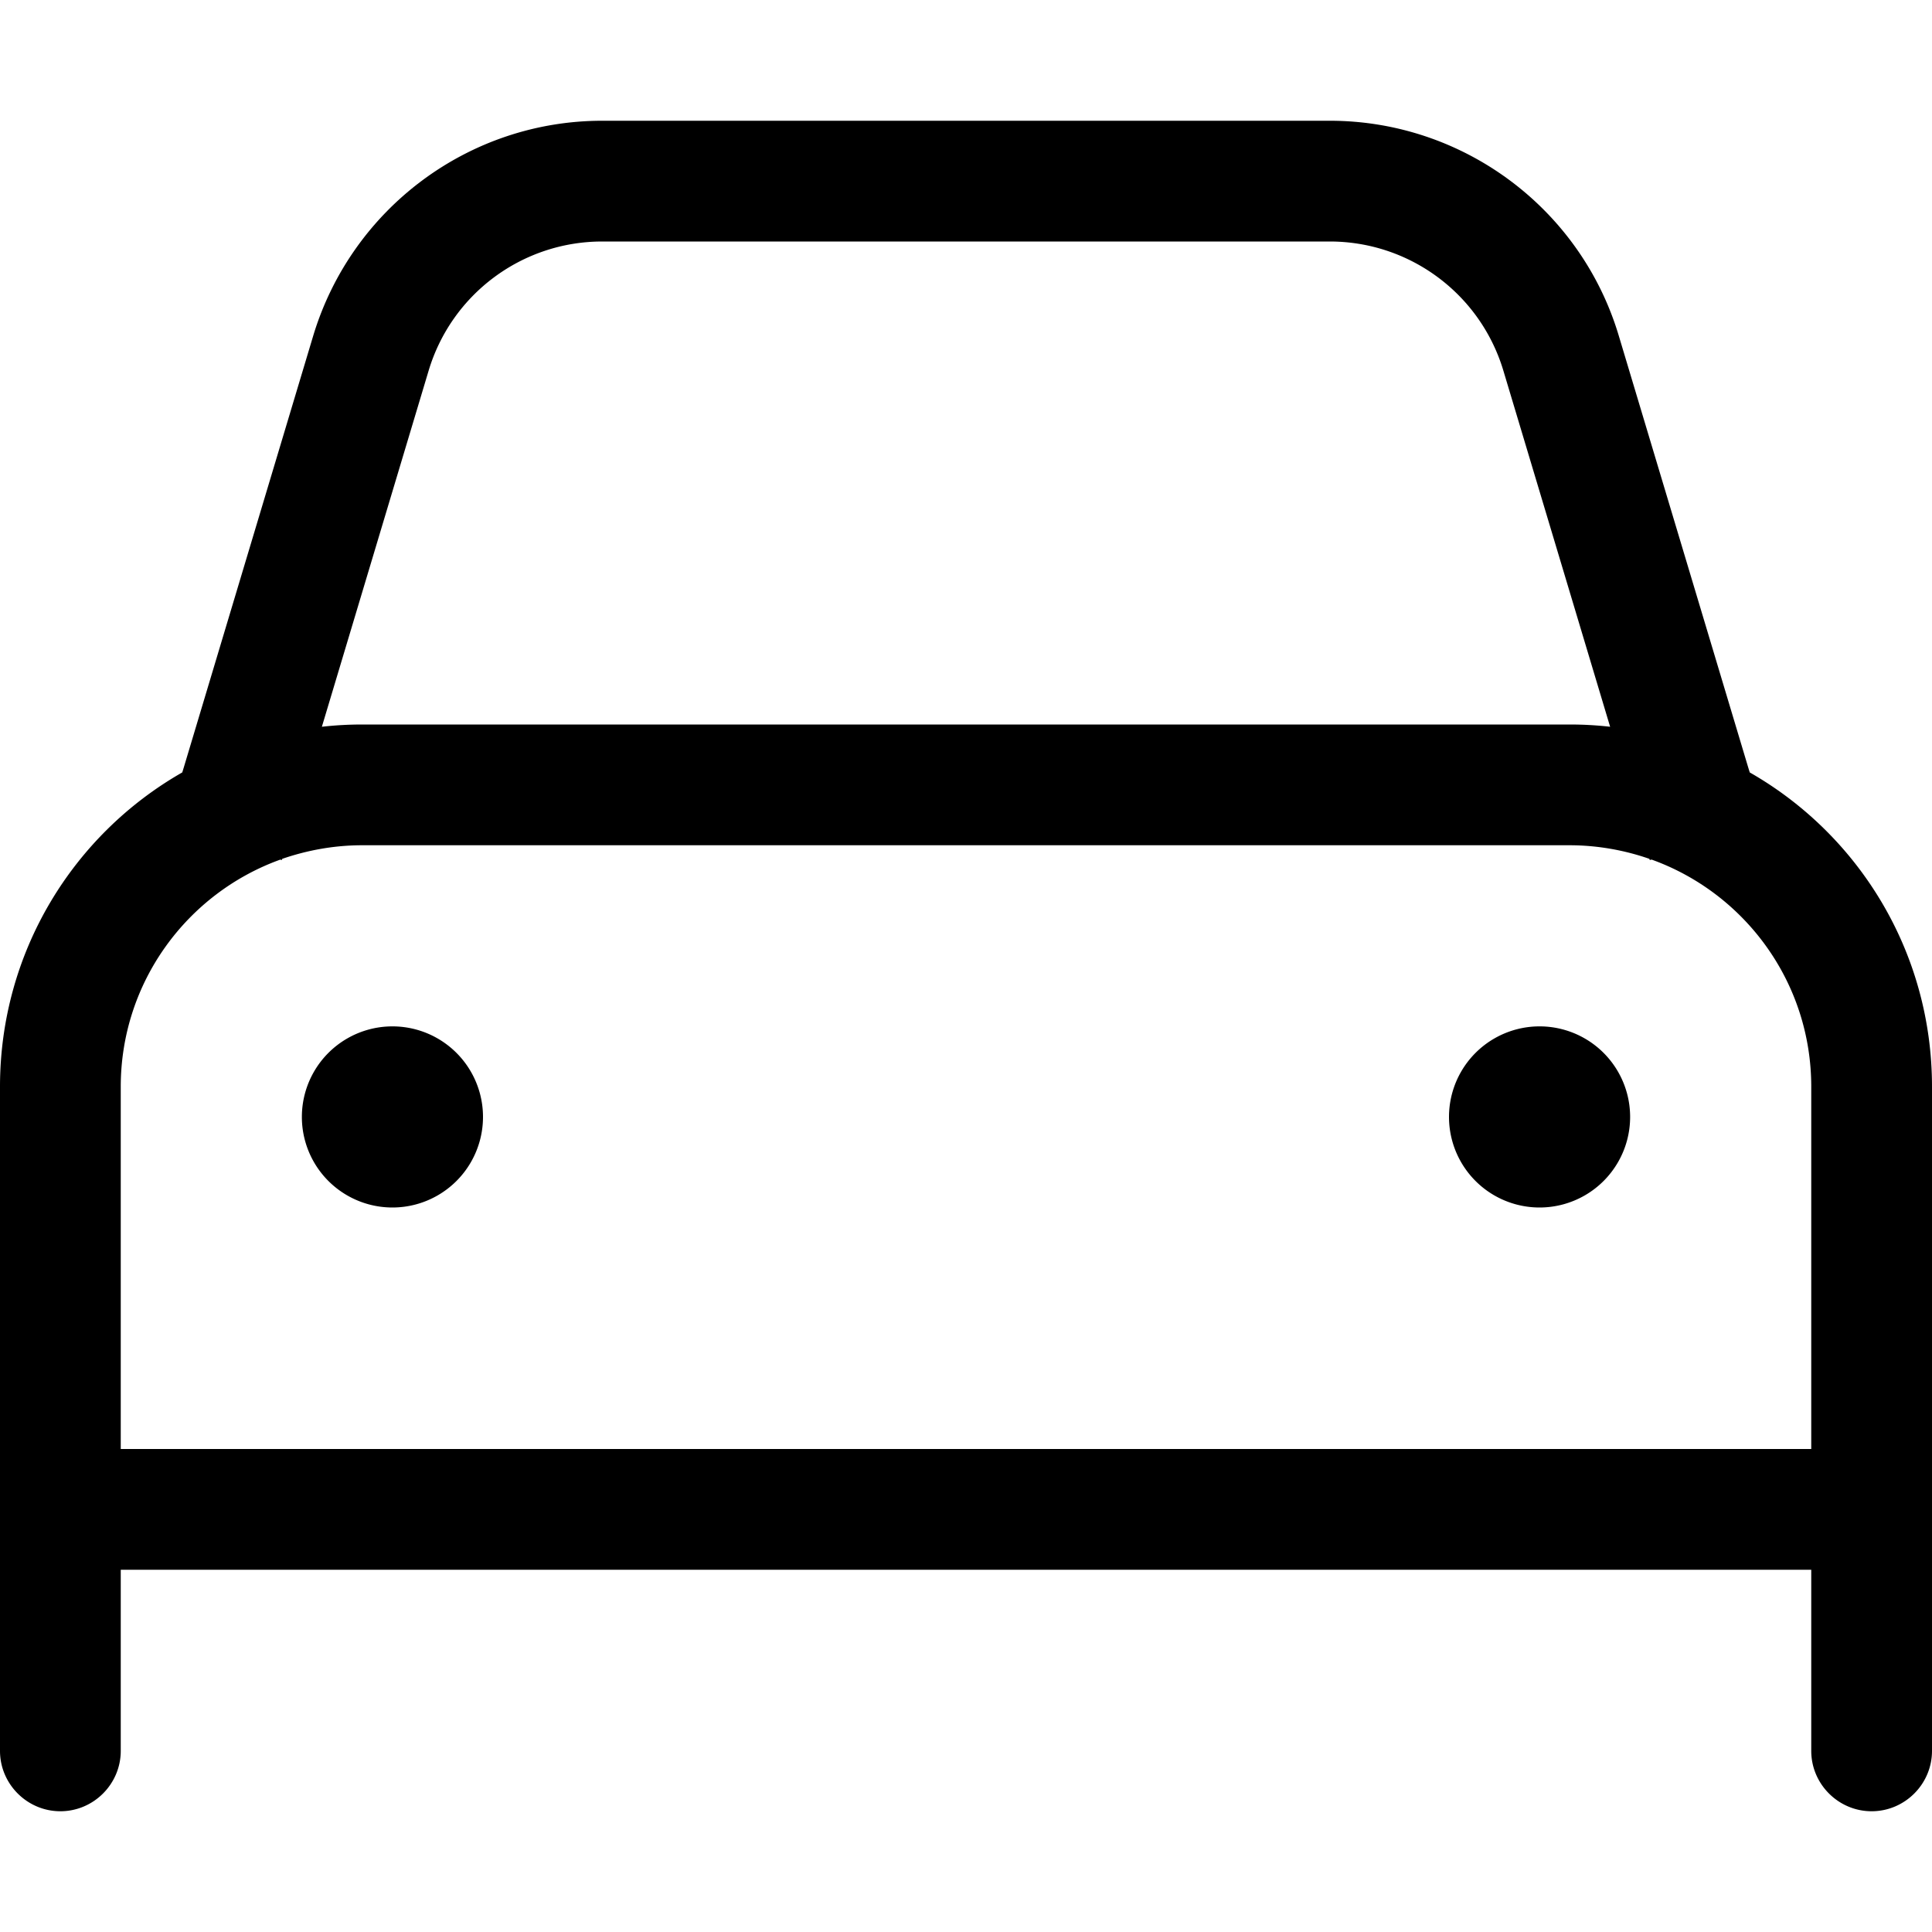 <svg xmlns="http://www.w3.org/2000/svg" viewBox="0 0 512 512"><!--! Font Awesome Pro 6.5.0 by @fontawesome - https://fontawesome.com License - https://fontawesome.com/license (Commercial License) Copyright 2023 Fonticons, Inc. --><path d="M113.6 98.2L85.3 192.6c3.5-.4 7.1-.6 10.7-.6H416c3.6 0 7.2 .2 10.7 .6L398.4 98.2c-6.1-20.3-24.8-34.2-46-34.2H159.6c-21.2 0-39.9 13.9-46 34.2zM74.3 227.8C49.6 236.7 32 260.3 32 288v96H480V288c0-27.7-17.6-51.3-42.3-60.2l-.5 .1-.1-.3c-6.6-2.3-13.8-3.6-21.2-3.6H96c-7.4 0-14.5 1.3-21.2 3.6l-.1 .3-.5-.1zm-26-23.1l.4-1.3L83 89c10.2-33.8 41.3-57 76.6-57H352.4c35.3 0 66.5 23.2 76.6 57l34.3 114.4 .4 1.3C492.6 221.2 512 252.3 512 288v96 16 16 48c0 8.8-7.2 16-16 16s-16-7.2-16-16V416H32v48c0 8.8-7.2 16-16 16s-16-7.2-16-16V416 400 384 288c0-35.7 19.4-66.8 48.3-83.3zM104 272a24 24 0 1 1 0 48 24 24 0 1 1 0-48zm280 24a24 24 0 1 1 48 0 24 24 0 1 1 -48 0z"/></svg>